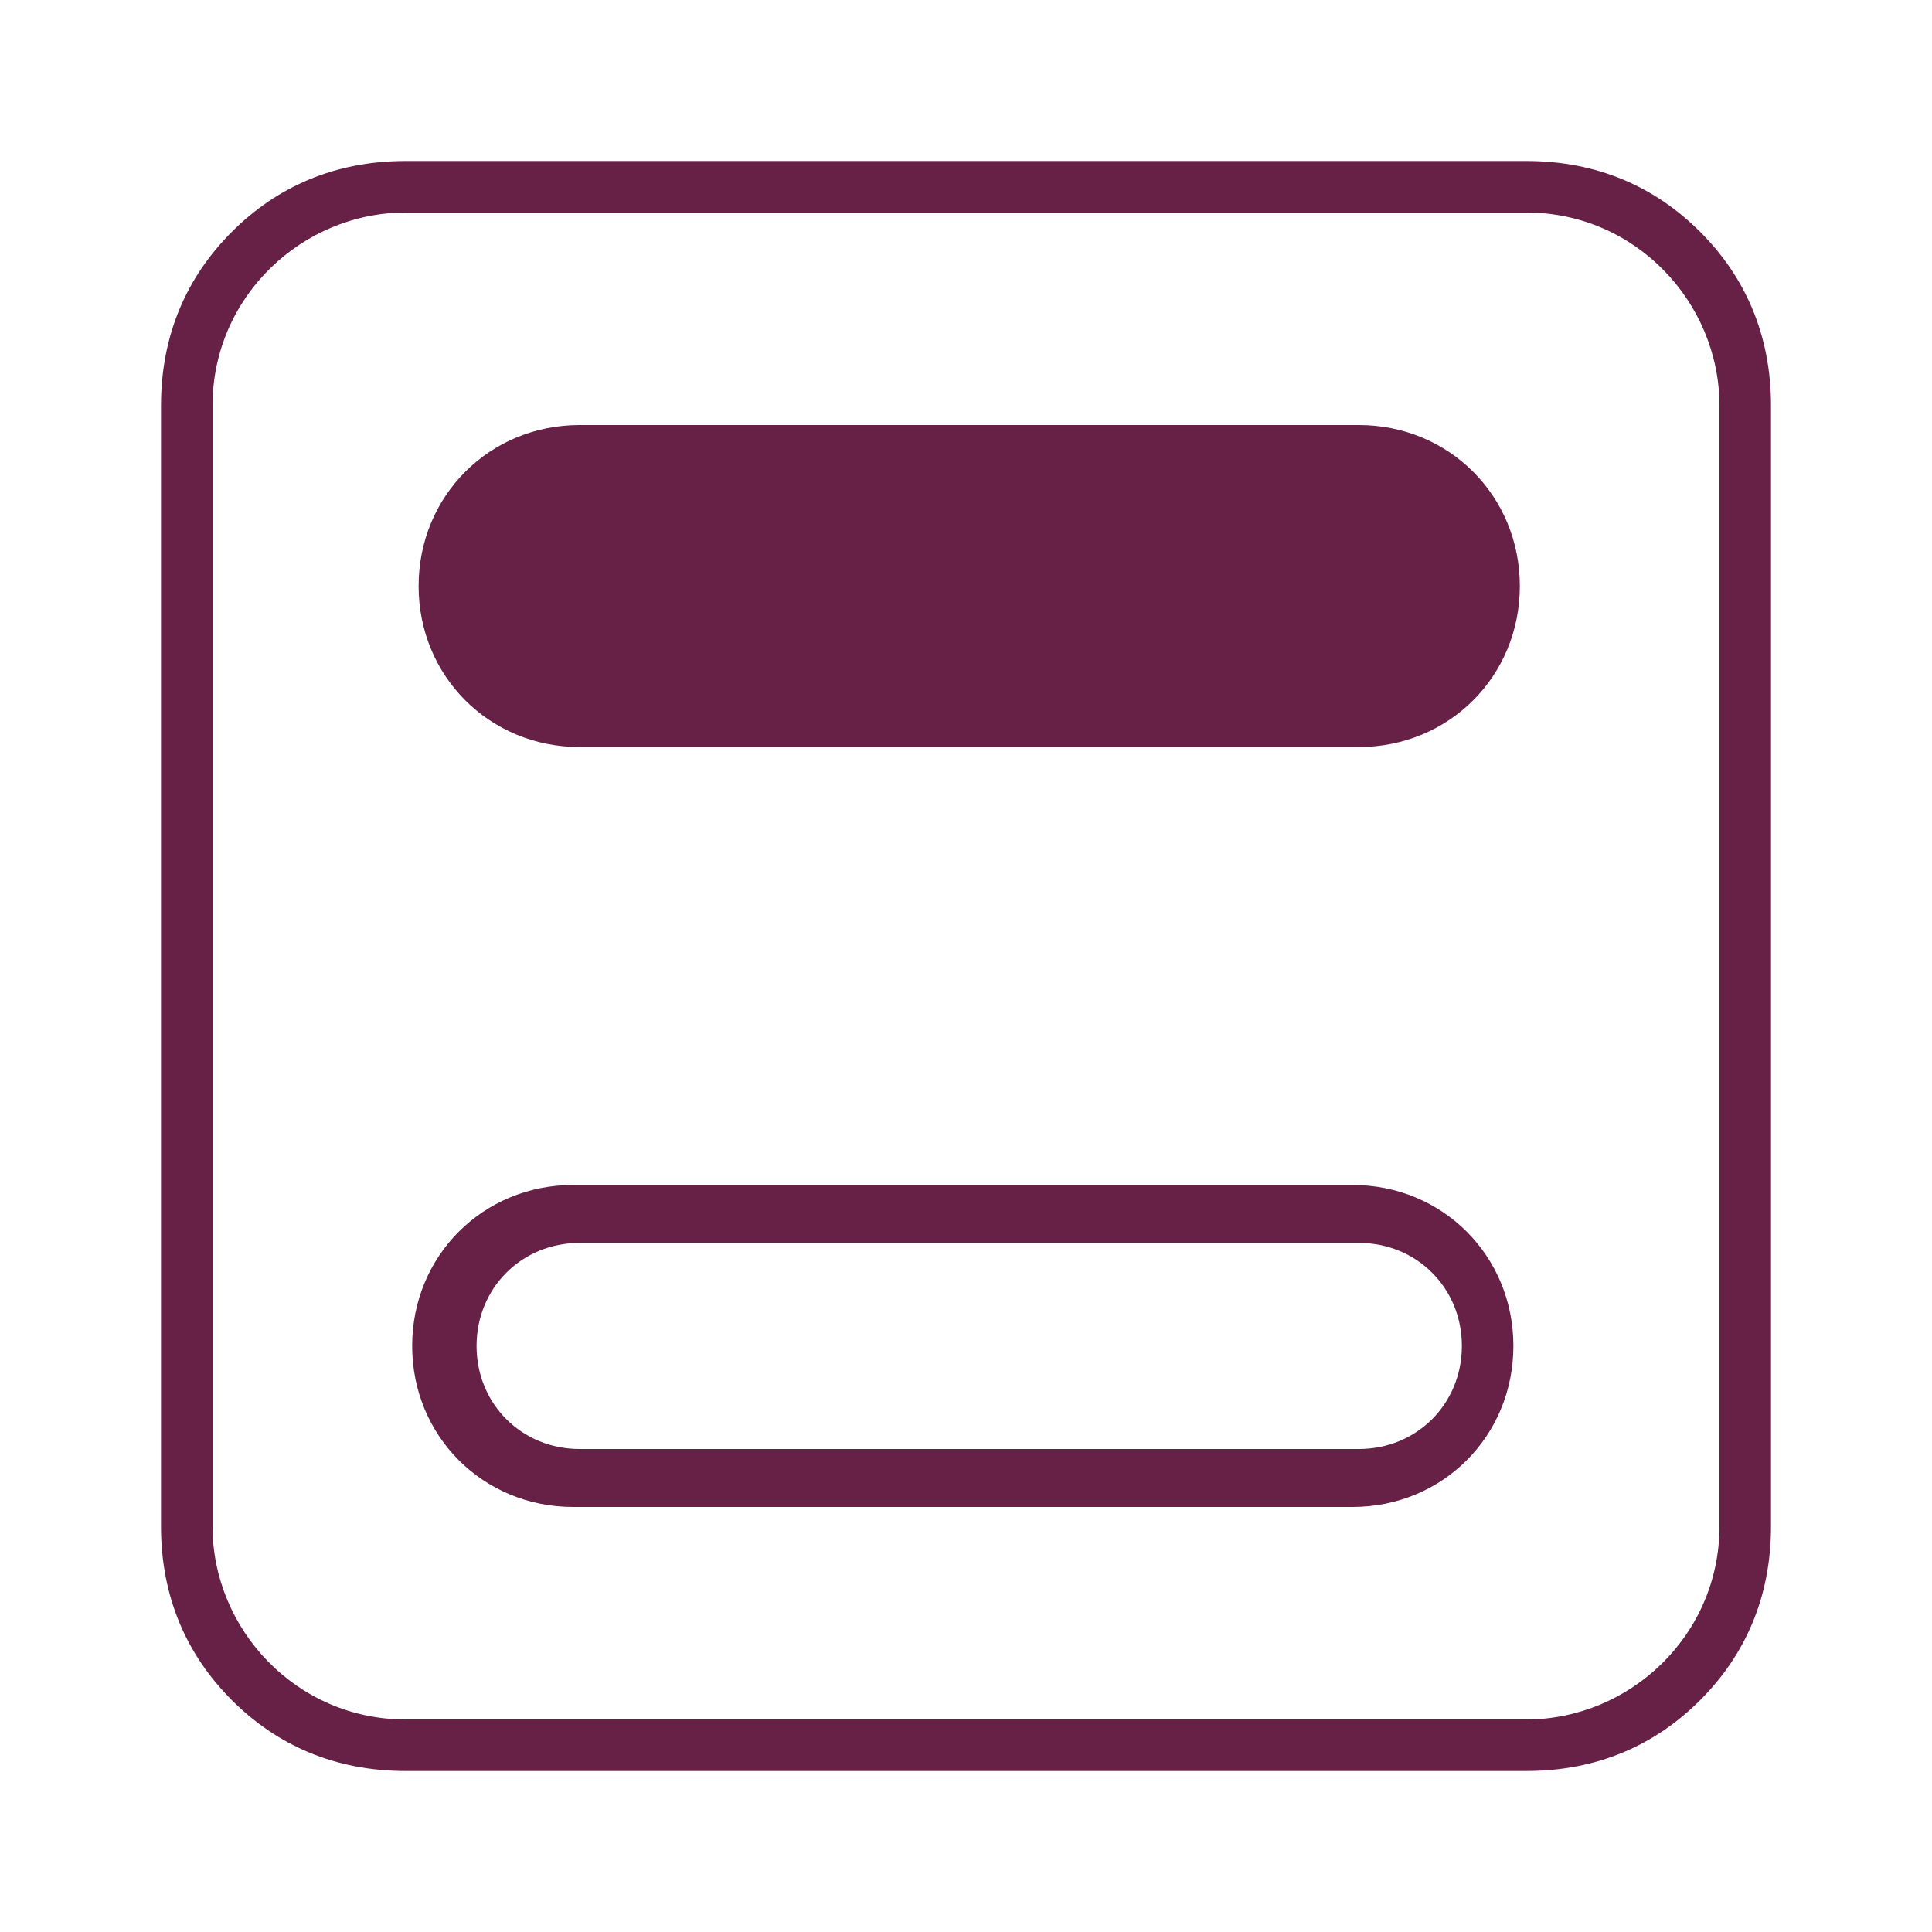 <?xml version="1.0" encoding="UTF-8"?>
<svg id="Modo_de_isolamento" xmlns="http://www.w3.org/2000/svg" version="1.1" viewBox="0 0 30 30">
  <!-- Generator: Adobe Illustrator 29.0.0, SVG Export Plug-In . SVG Version: 2.1.0 Build 186)  -->
  <defs>
    <style>
      .st0 {
        fill-rule: evenodd;
        fill: #672146;
      }
    </style>
  </defs>
  <path class="st0" d="M23.5,20.9c0,1.4-1.1,2.5-2.5,2.5h-12.1c-1.4,0-2.5-1.1-2.5-2.5s1.1-2.5,2.5-2.5h12.1c1.4,0,2.5,1.1,2.5,2.5M7.4,20.9c0,.9.7,1.6,1.6,1.6h12.1c.9,0,1.6-.7,1.6-1.6s-.7-1.6-1.6-1.6h-12.1c-.9,0-1.6.7-1.6,1.6Z"/>
  <path class="st0" d="M6.5,9.1c0-1.4,1.1-2.5,2.5-2.5h12.1c1.4,0,2.5,1.1,2.5,2.5s-1.1,2.5-2.5,2.5h-12.1c-1.4,0-2.5-1.1-2.5-2.5"/>
  <path class="st0" d="M23.7,3.3H6.3c-1.6,0-3,1.3-3,3v17.4c0,1.6,1.3,3,3,3h17.4c1.6,0,3-1.3,3-3V6.3c0-1.6-1.3-3-3-3M23.7,2.5H6.3c-1.1,0-2,.4-2.7,1.1s-1.1,1.6-1.1,2.7v17.4c0,1.1.4,2,1.1,2.7s1.6,1.1,2.7,1.1h17.4c1.1,0,2-.4,2.7-1.1s1.1-1.6,1.1-2.7V6.3c0-1.1-.4-2-1.1-2.7s-1.6-1.1-2.7-1.1Z"/>
</svg>
